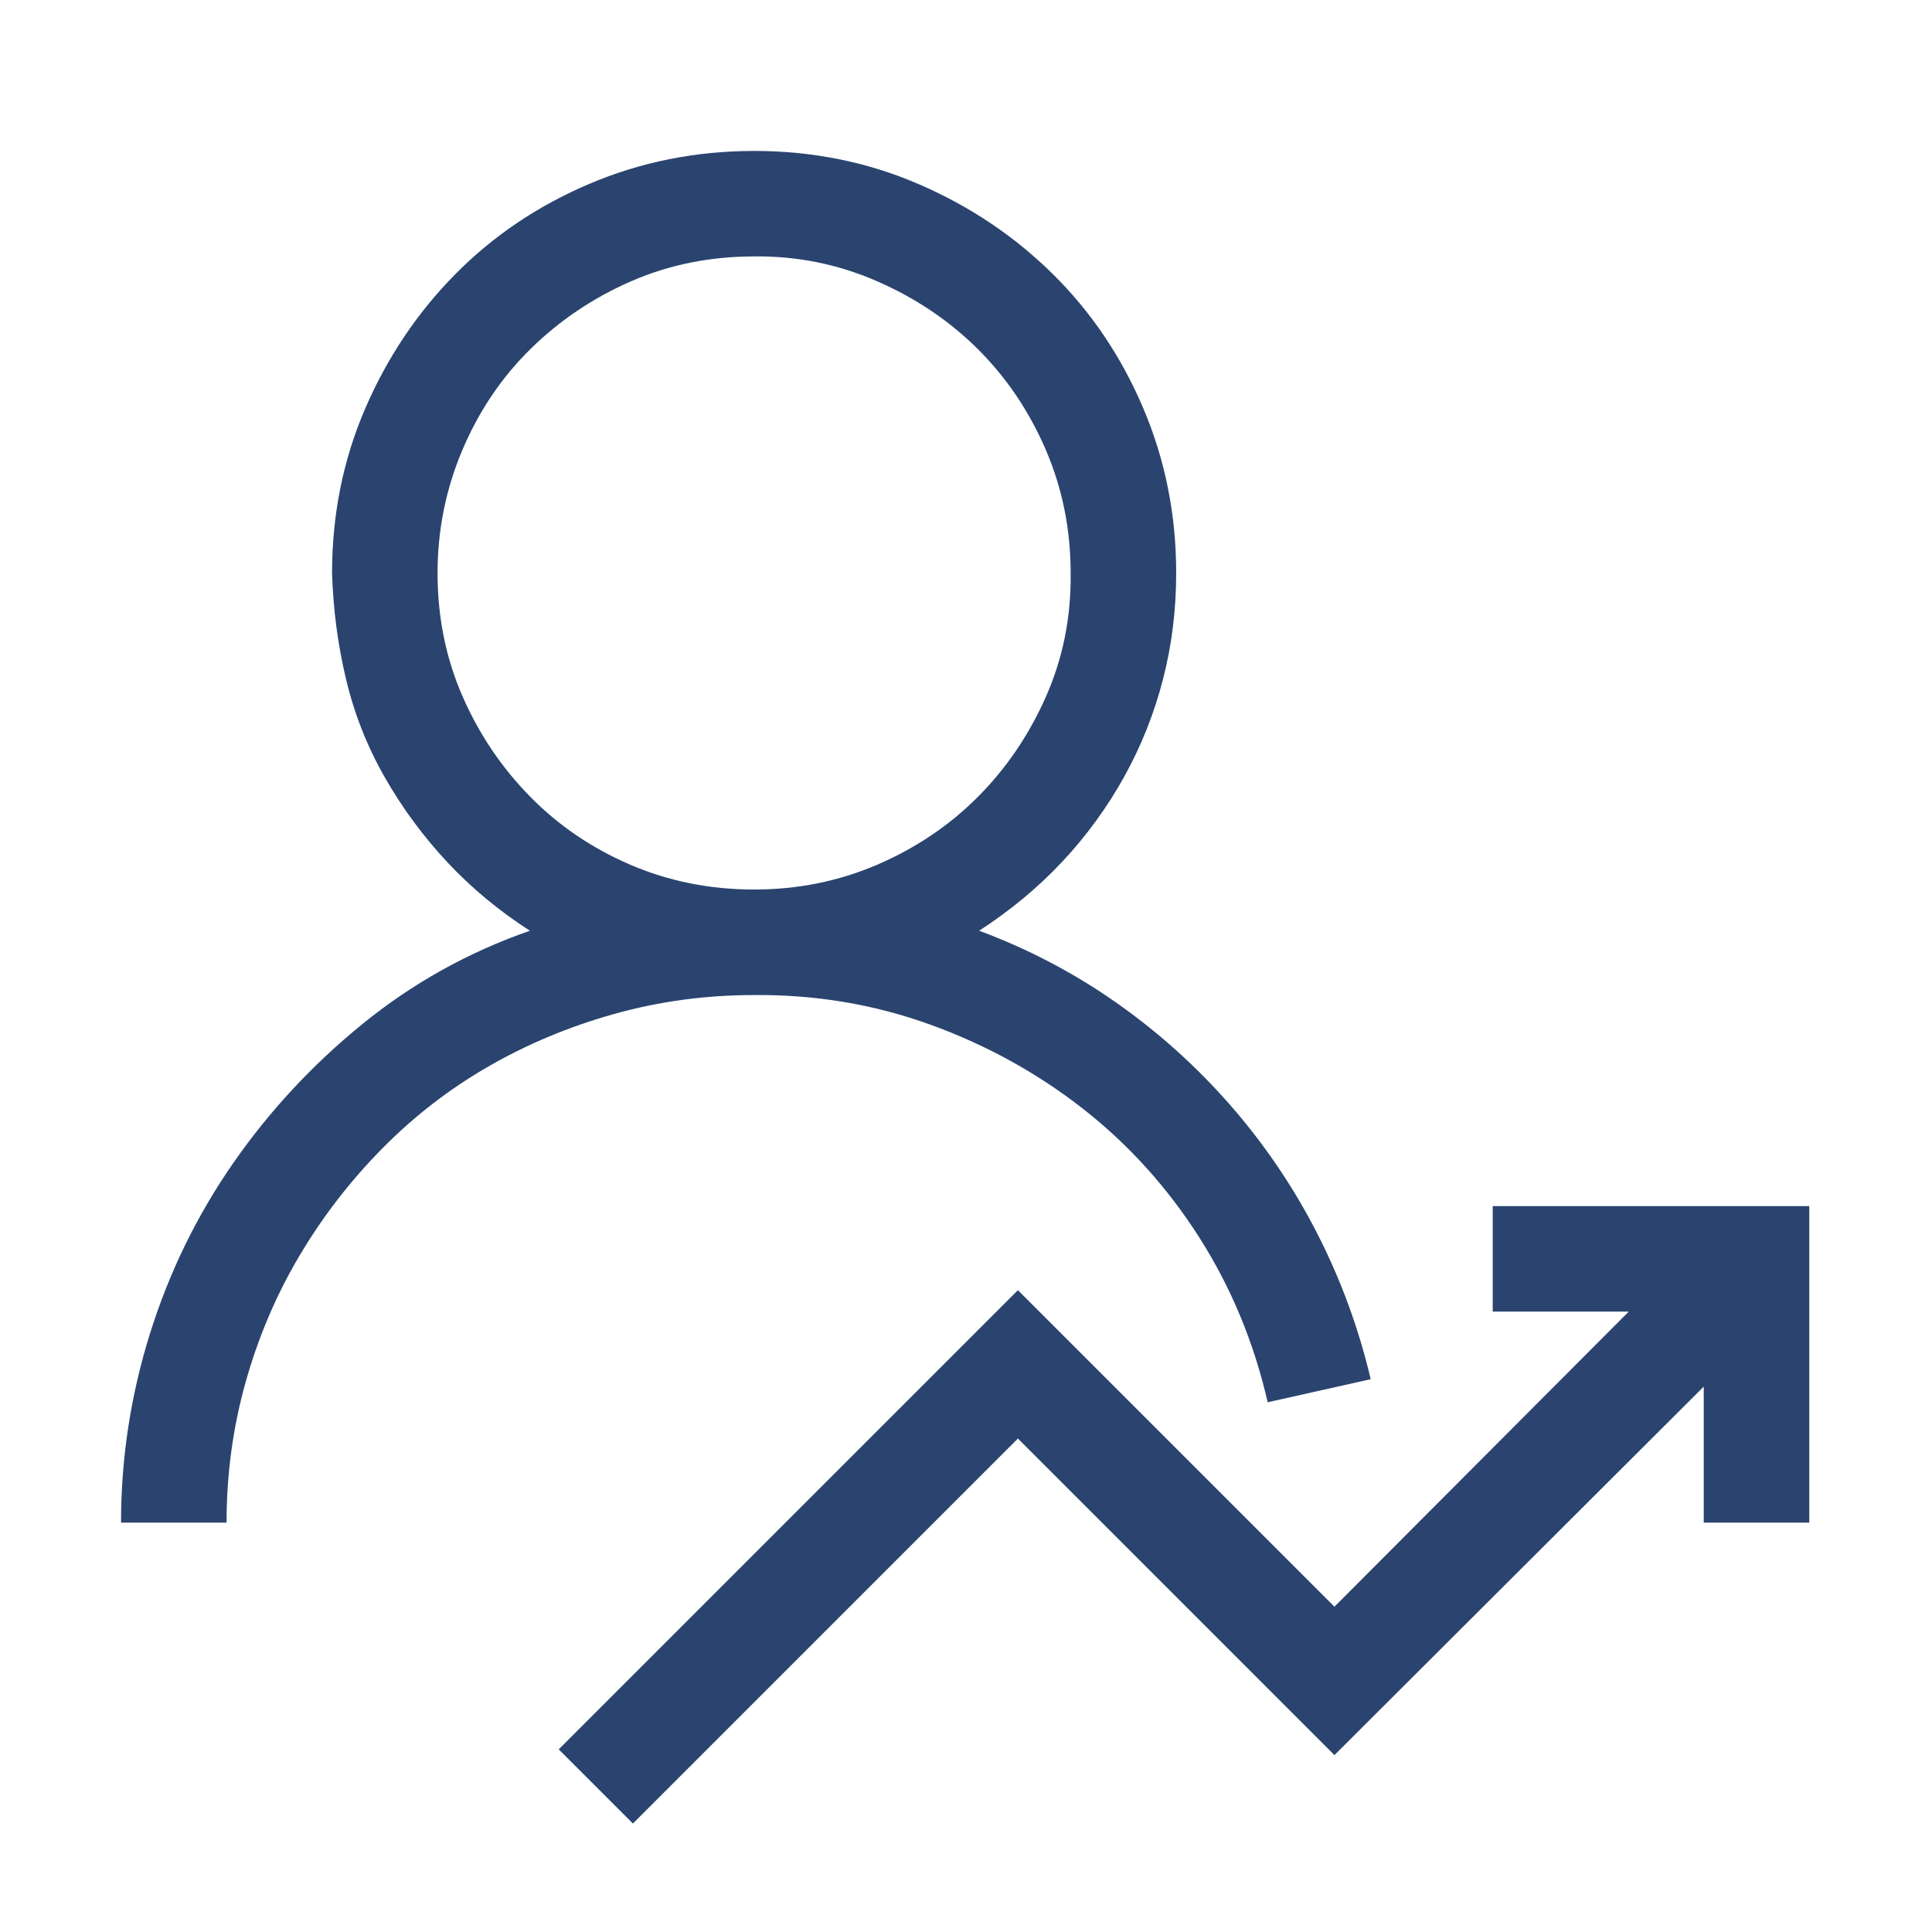 <svg width="48" height="48" viewBox="0 0 48 48" fill="none" xmlns="http://www.w3.org/2000/svg">
<path d="M44.951 29.965V37.829H42.329V34.45L33.154 43.605L25.29 35.74L15.725 45.305L13.882 43.462L25.29 32.054L33.154 39.918L40.466 32.586H37.086V29.965H44.951ZM31.495 34.839C31.154 33.351 30.587 31.986 29.795 30.743C29.003 29.501 28.041 28.436 26.908 27.548C25.774 26.661 24.511 25.964 23.119 25.459C21.726 24.954 20.265 24.708 18.736 24.722C17.534 24.722 16.374 24.879 15.254 25.193C14.135 25.507 13.09 25.944 12.121 26.504C11.151 27.064 10.271 27.746 9.479 28.552C8.687 29.357 8.004 30.245 7.431 31.214C6.857 32.184 6.414 33.228 6.1 34.348C5.786 35.467 5.629 36.628 5.629 37.829H3.007C3.007 36.232 3.246 34.669 3.724 33.139C4.202 31.61 4.891 30.197 5.792 28.9C6.693 27.603 7.765 26.449 9.008 25.439C10.25 24.428 11.636 23.657 13.165 23.124C12.401 22.633 11.718 22.066 11.117 21.425C10.517 20.783 9.998 20.08 9.561 19.315C9.124 18.55 8.803 17.738 8.598 16.878C8.393 16.018 8.277 15.137 8.25 14.236C8.25 12.789 8.523 11.43 9.069 10.16C9.615 8.891 10.36 7.778 11.302 6.822C12.244 5.866 13.356 5.115 14.64 4.569C15.923 4.023 17.289 3.75 18.736 3.75C20.183 3.75 21.542 4.023 22.811 4.569C24.081 5.115 25.194 5.859 26.15 6.802C27.106 7.744 27.857 8.856 28.403 10.14C28.949 11.423 29.222 12.789 29.222 14.236C29.222 15.151 29.113 16.031 28.894 16.878C28.676 17.724 28.355 18.53 27.932 19.295C27.508 20.059 26.996 20.762 26.396 21.404C25.795 22.046 25.105 22.619 24.327 23.124C25.542 23.575 26.675 24.169 27.727 24.906C28.778 25.643 29.727 26.497 30.574 27.466C31.42 28.436 32.137 29.494 32.724 30.641C33.311 31.788 33.755 32.996 34.055 34.266L31.495 34.839ZM10.871 14.236C10.871 15.328 11.076 16.345 11.486 17.288C11.896 18.23 12.455 19.062 13.165 19.786C13.875 20.51 14.708 21.076 15.664 21.486C16.62 21.896 17.644 22.1 18.736 22.1C19.815 22.1 20.832 21.896 21.788 21.486C22.743 21.076 23.576 20.517 24.286 19.807C24.996 19.097 25.563 18.264 25.986 17.308C26.409 16.352 26.614 15.328 26.6 14.236C26.6 13.157 26.396 12.14 25.986 11.184C25.576 10.229 25.017 9.396 24.307 8.686C23.597 7.976 22.757 7.409 21.788 6.986C20.818 6.563 19.801 6.358 18.736 6.371C17.644 6.371 16.627 6.576 15.684 6.986C14.742 7.396 13.909 7.955 13.186 8.665C12.462 9.375 11.896 10.215 11.486 11.184C11.076 12.154 10.871 13.171 10.871 14.236Z" fill="#2A446F"/>
</svg>
